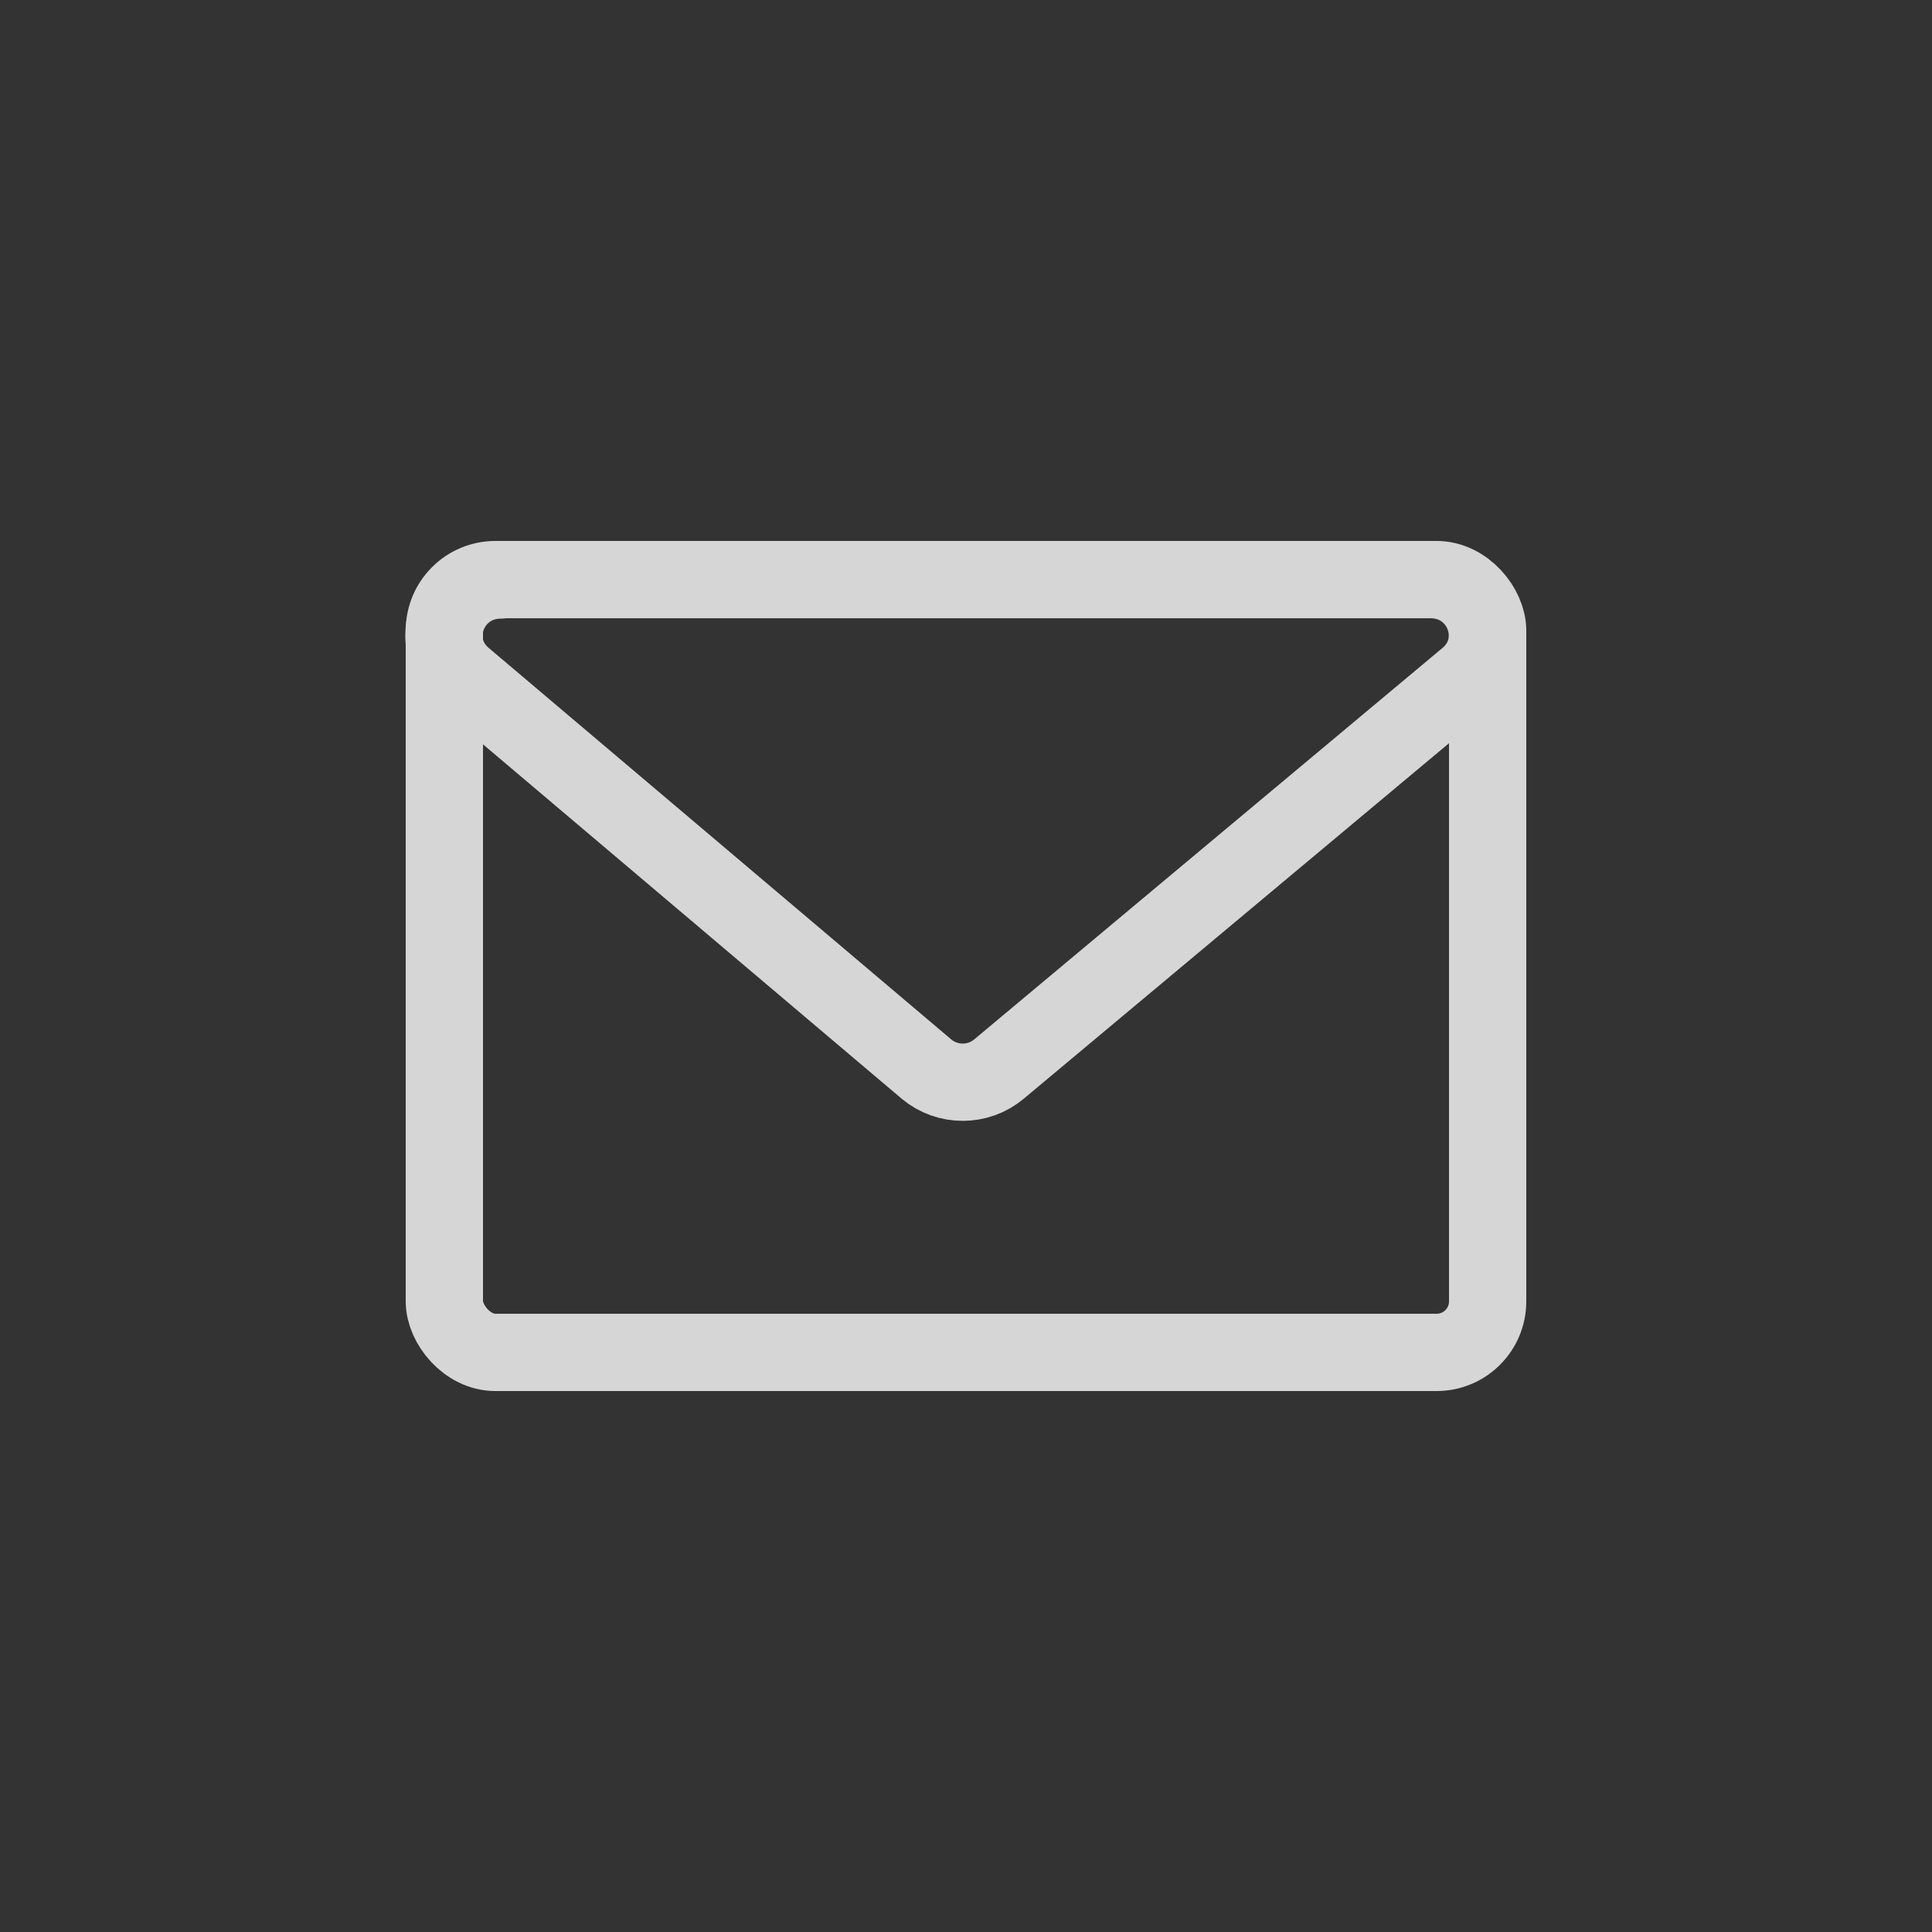 <?xml version="1.0" encoding="UTF-8"?>
<svg id="_レイヤー_1" data-name="レイヤー 1" xmlns="http://www.w3.org/2000/svg" viewBox="0 0 50 50">
  <rect x="0" y="0" width="50" height="50" fill="#333333" stroke="none"/>
  <defs>
    <style>
      .cls-1 {
        opacity: .8;
      }

      .cls-2 {
        stroke: #fff;
        stroke-linecap: round;
        stroke-linejoin: round;
        stroke-width: 2px;
      }

      .cls-2, .cls-3 {
        fill: none;
      }
    </style>
  </defs>
  <g class="cls-1">
    <rect class="cls-2" x="11.5" y="15" width="27" height="20" rx="1.32" ry="1.32"/>
    <path class="cls-2" d="M12.97,15h24.05c1.37,0,1.99,1.66,.96,2.53l-12.13,10.14c-.54,.45-1.33,.45-1.87,0l-11.98-10.14c-1.03-.87-.4-2.52,.96-2.52Z"/>
  </g>
  <circle class="cls-3" cx="25" cy="25" r="25"/>
</svg>